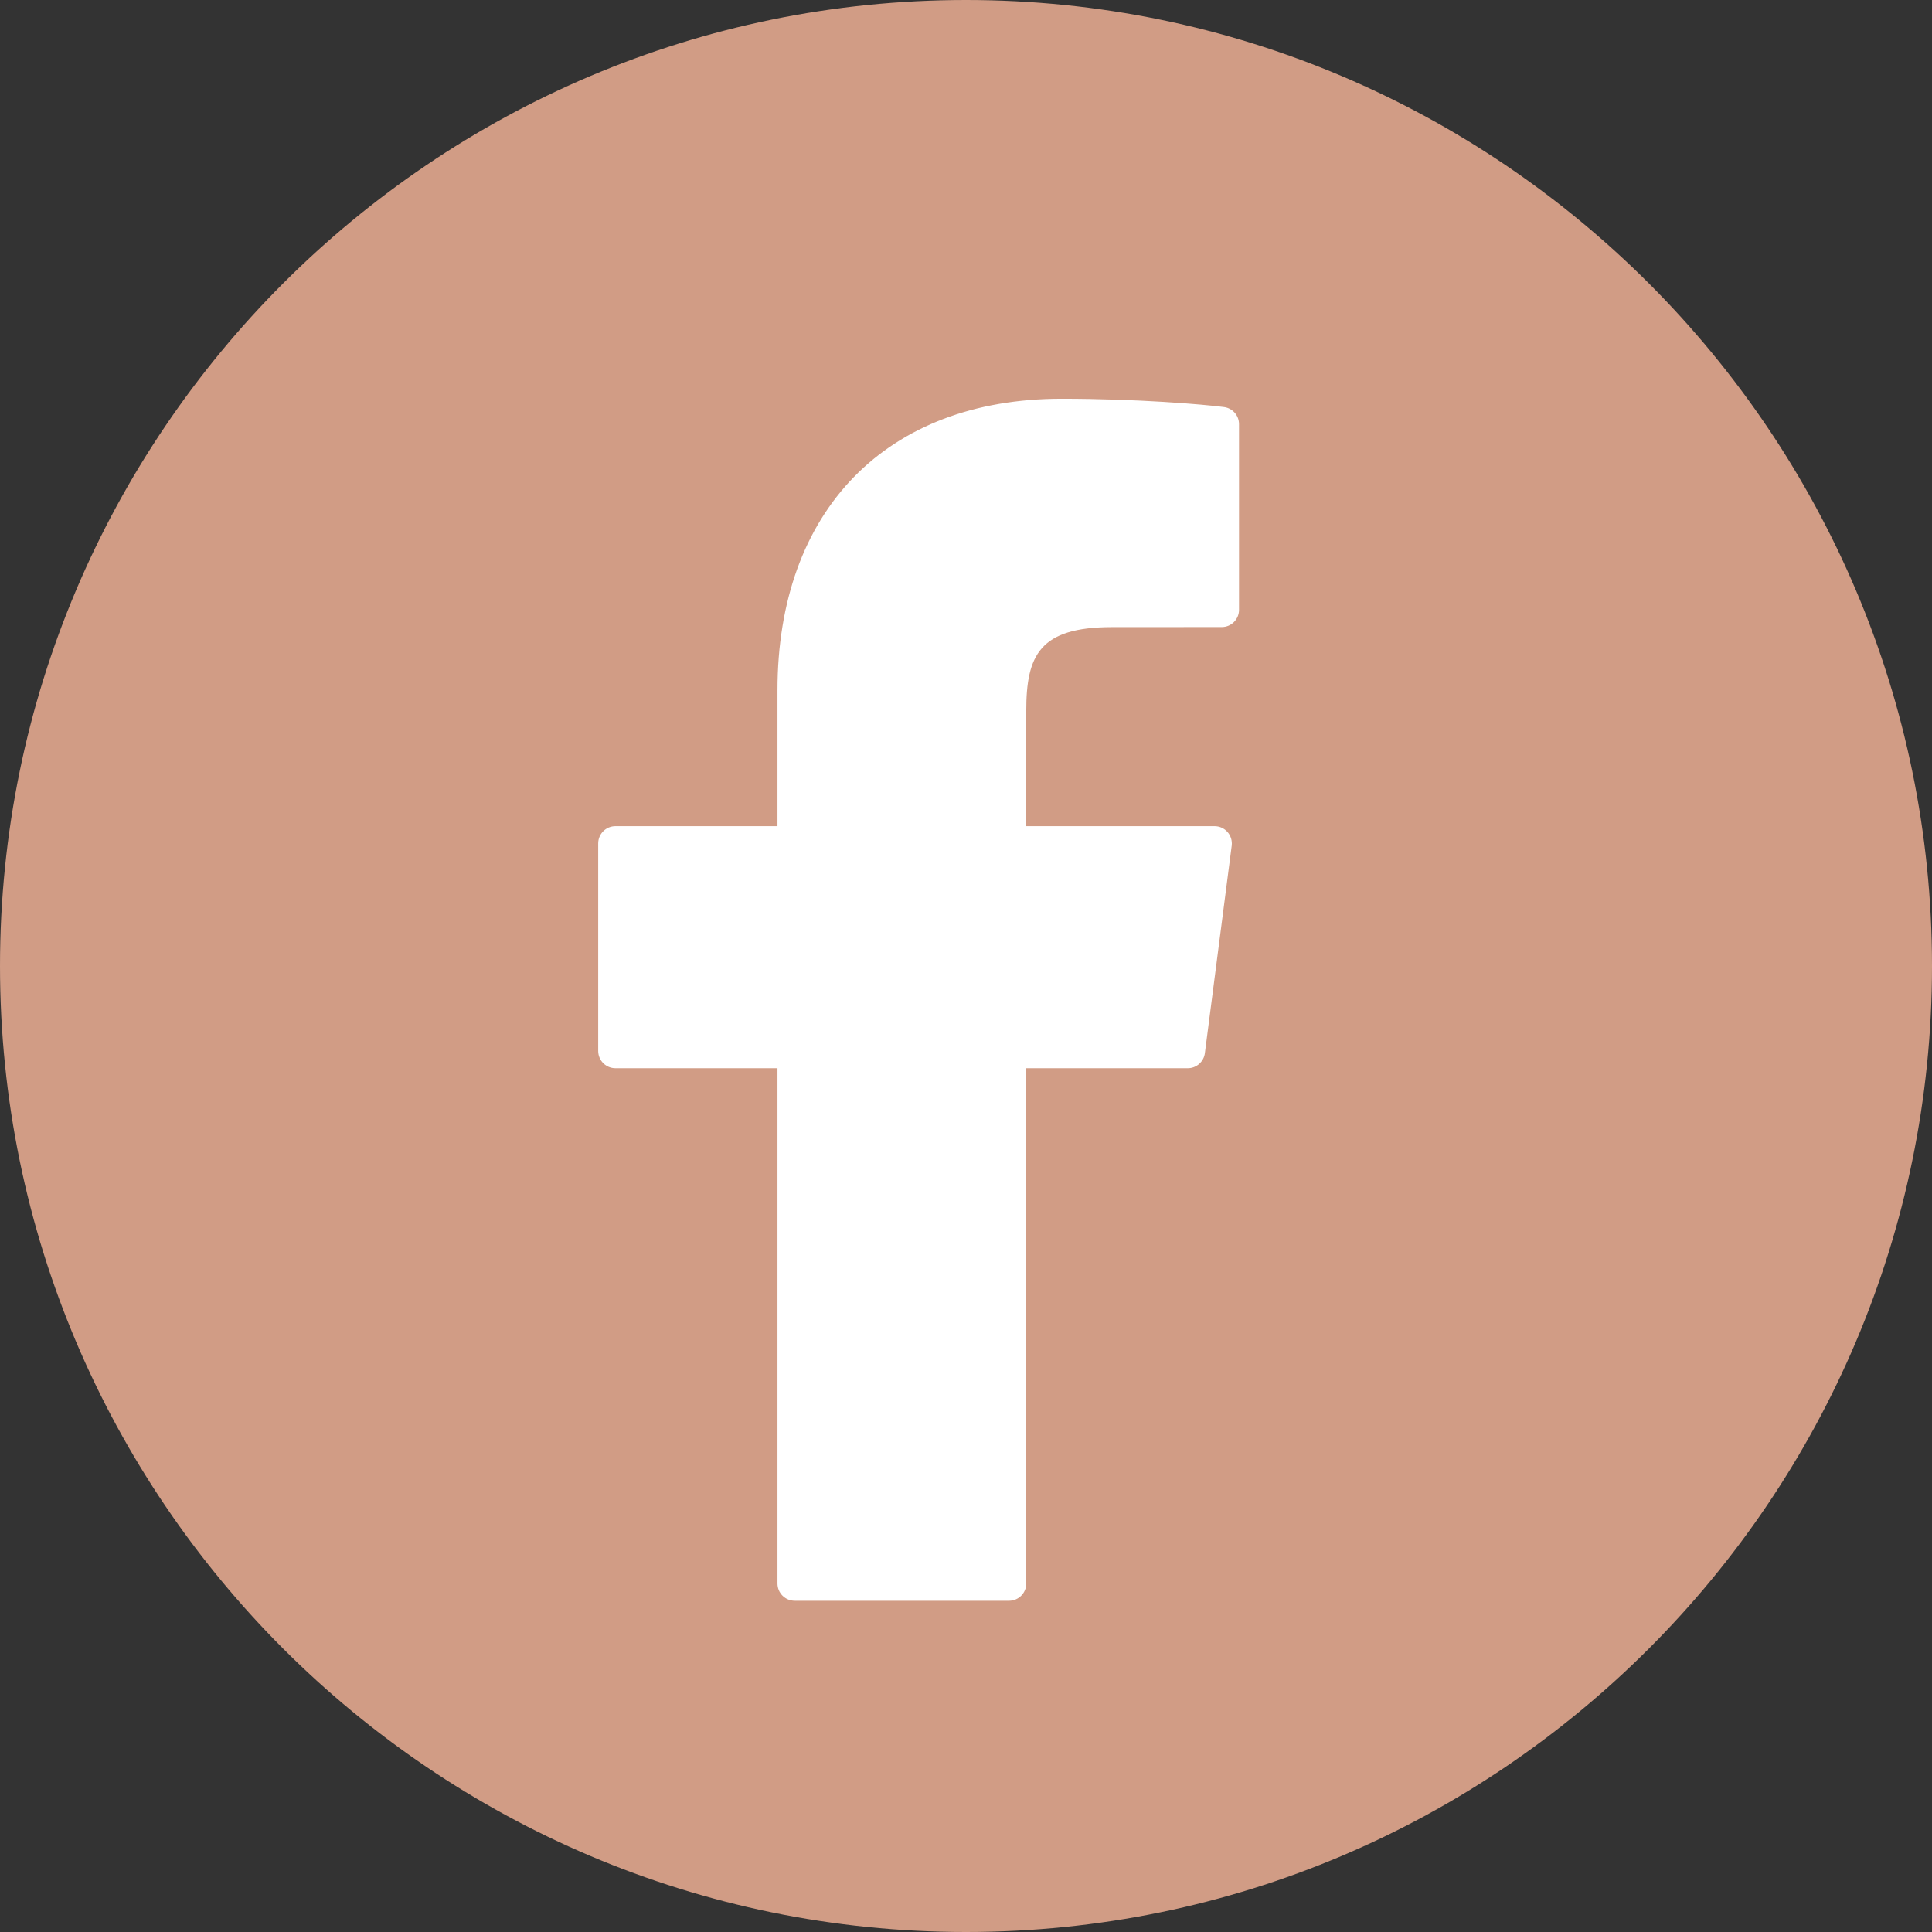 <?xml version="1.0" encoding="UTF-8"?>
<svg width="64px" height="64px" viewBox="0 0 64 64" version="1.1" xmlns="http://www.w3.org/2000/svg" xmlns:xlink="http://www.w3.org/1999/xlink">
    <rect x="0" y="0" width="64" height="64" fill="#333333" stroke="none"/>
    <title>1C64295A-9825-4F5F-A75D-6DD6C695FC19</title>
    <g id="Page-1" stroke="none" stroke-width="1" fill="none" fill-rule="evenodd">
        <g id="Openinsulin-Landingpage-v2" transform="translate(-229, -4063)" fill-rule="nonzero">
            <g id="Facebook" transform="translate(64, 3999)">
                <g id="ic_facebook" transform="translate(165, 64)">
                    <path d="M32,0 C14.355,0 0,14.355 0,31.999 C0,49.645 14.355,64 32,64 C49.644,64 64,49.645 64,31.999 C64,14.355 49.644,0 32,0 L32,0 Z" id="Shape" fill="#D19C85"></path>
                    <path d="M41.044,20.201 C41.044,20.516 40.788,20.772 40.473,20.772 L36.835,20.774 C34.435,20.774 33.996,21.709 33.996,23.55 L33.996,27.368 L40.235,27.368 C40.399,27.368 40.556,27.439 40.664,27.563 C40.772,27.686 40.822,27.85 40.802,28.013 L39.913,34.887 C39.877,35.172 39.634,35.386 39.347,35.386 L33.996,35.386 L33.996,52.456 C33.996,52.772 33.74,53.027 33.425,53.027 L26.327,53.027 C26.011,53.027 25.755,52.772 25.755,52.456 L25.755,35.386 L20.388,35.386 C20.072,35.386 19.816,35.13 19.816,34.814 L19.816,27.94 C19.816,27.624 20.072,27.368 20.388,27.368 L25.755,27.368 L25.755,22.869 C25.755,16.91 29.362,13.209 35.168,13.209 C37.664,13.209 39.87,13.395 40.548,13.485 C40.832,13.522 41.044,13.764 41.044,14.051 L41.044,20.201 L41.044,20.201 Z" id="Path" fill="#FFFFFF"></path>
                </g>
            </g>
        </g>
    </g>
</svg>